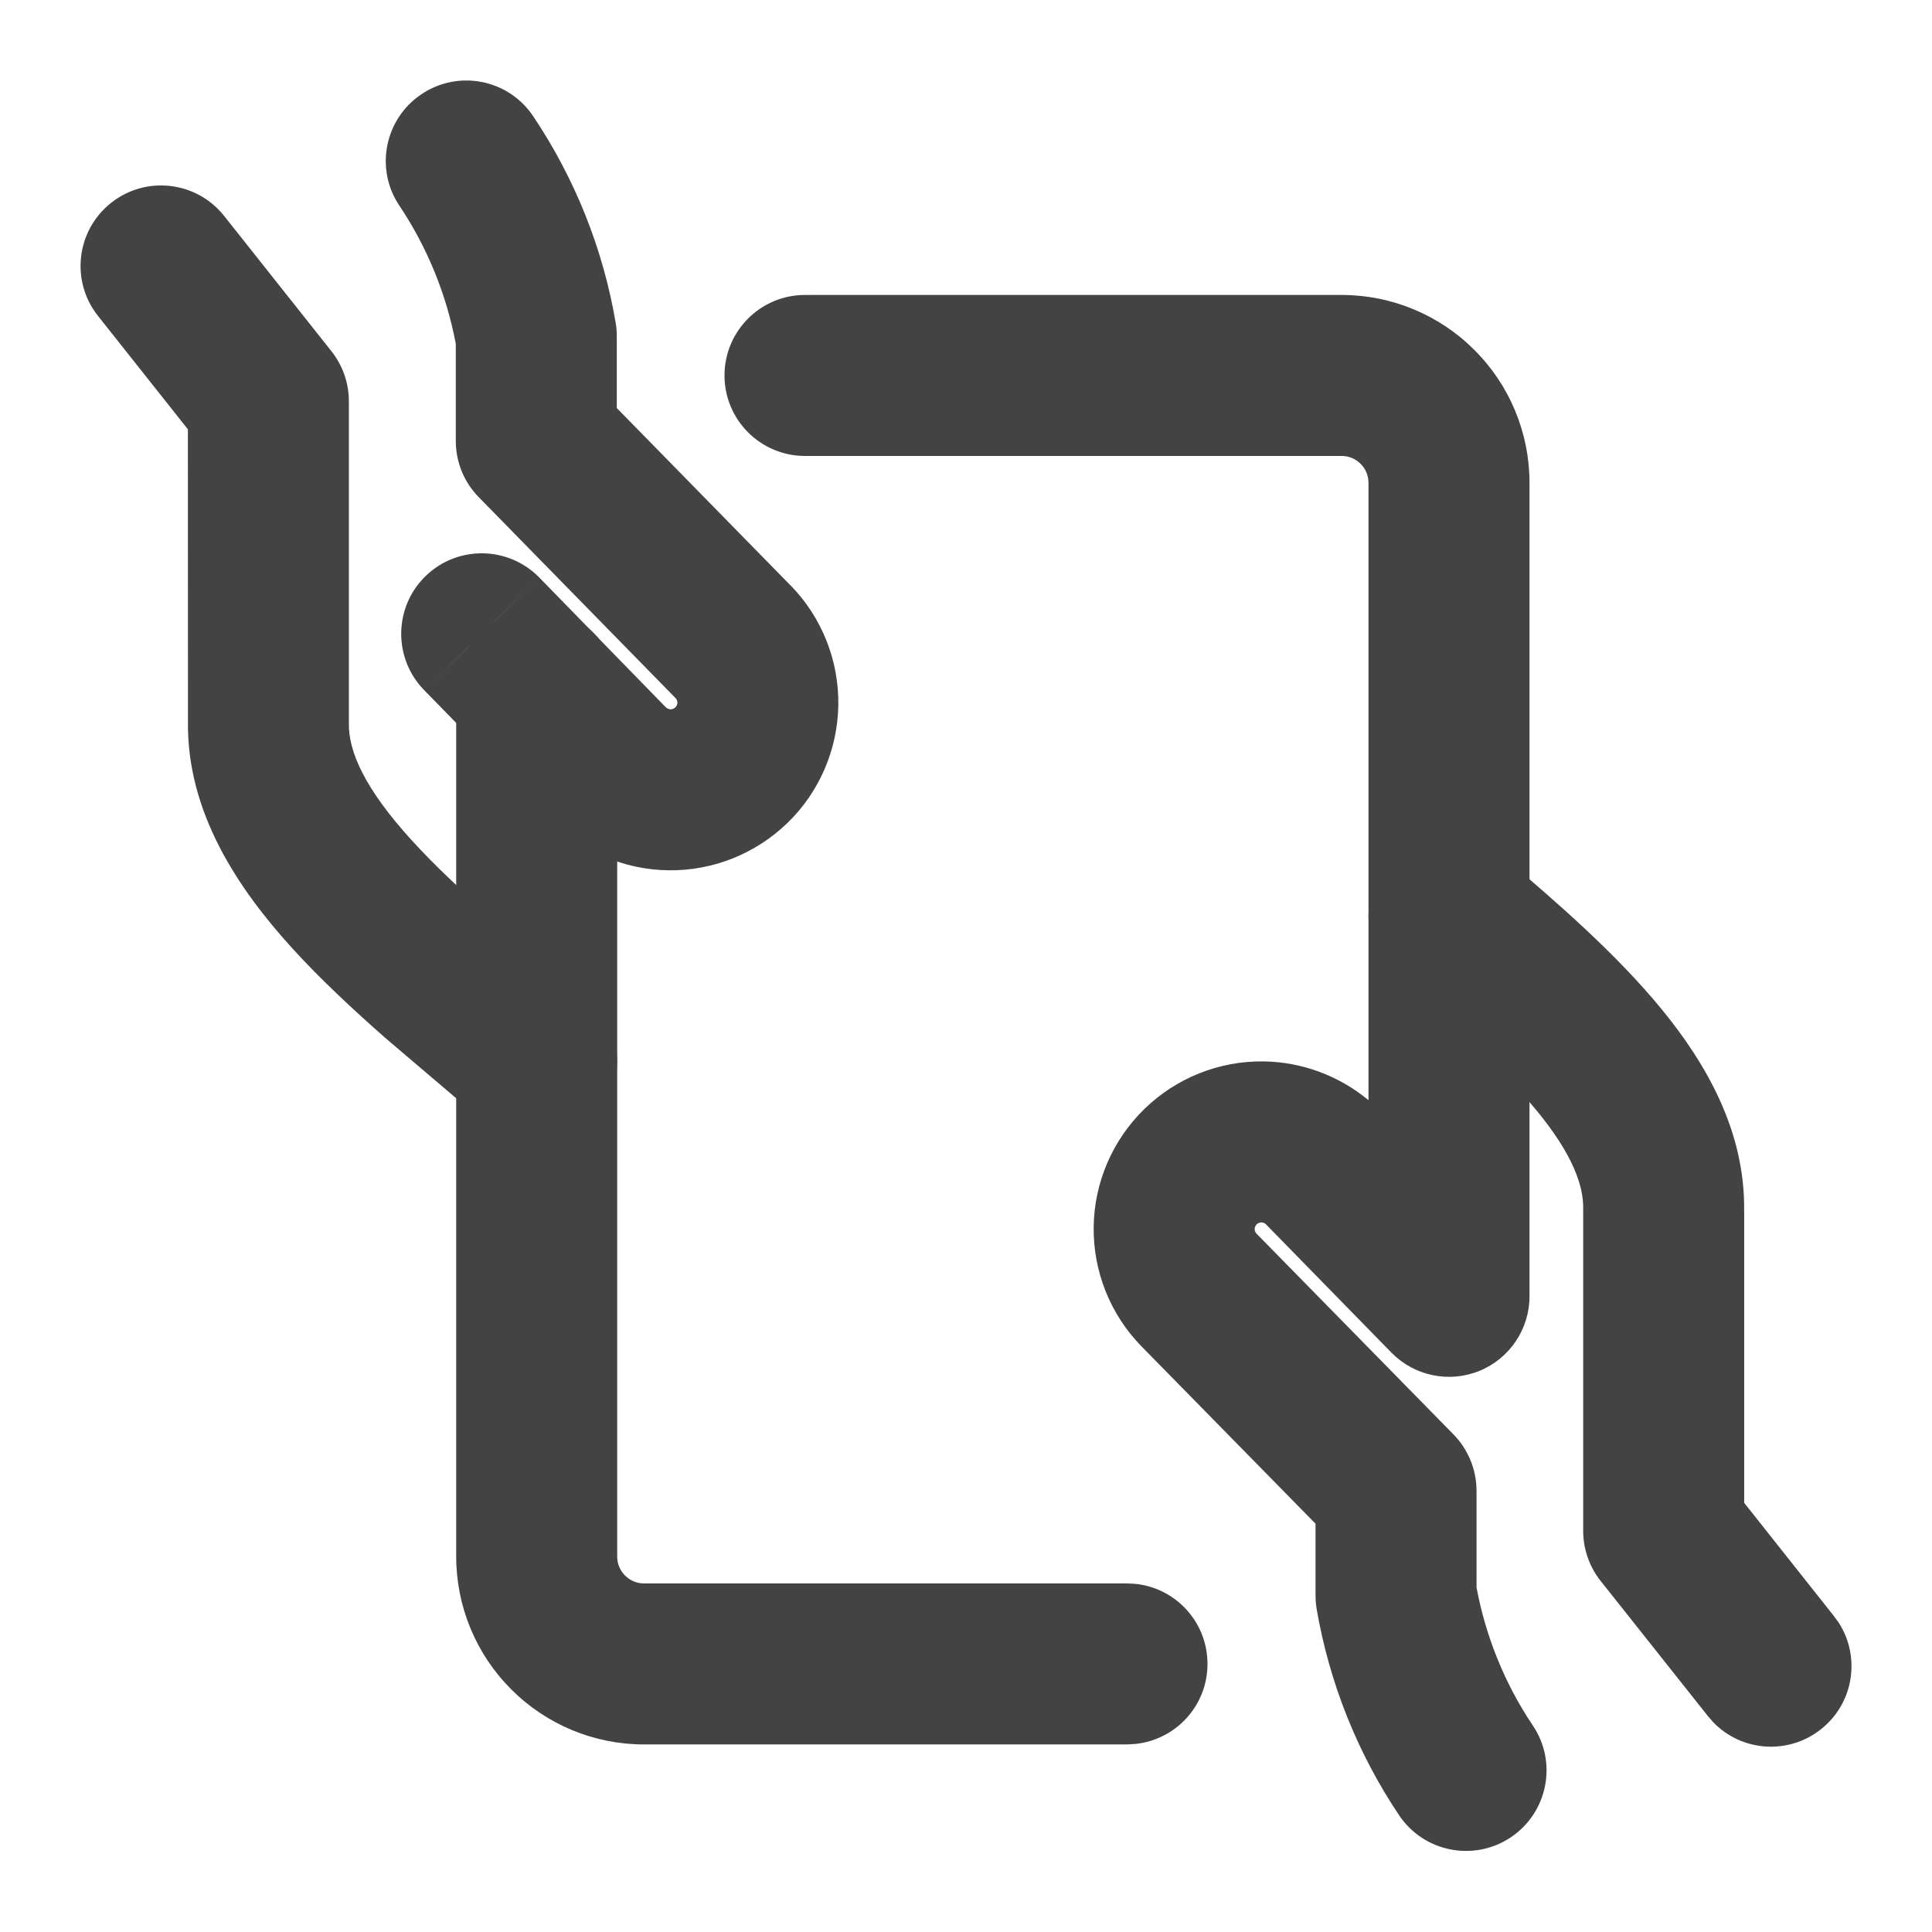 <svg width="24" height="24" viewBox="0 0 24 24" fill="none" xmlns="http://www.w3.org/2000/svg">
<path d="M1.38 2.52C1.812 2.177 2.441 2.25 2.784 2.682L4.118 4.364C4.258 4.541 4.334 4.76 4.334 4.985V8.98C4.326 9.331 4.528 9.795 5.116 10.44C5.405 10.757 5.742 11.072 6.113 11.397L7.313 12.417L7.387 12.487C7.739 12.852 7.764 13.431 7.429 13.826C7.095 14.221 6.519 14.292 6.101 14.005L6.02 13.943L4.795 12.901C4.383 12.539 3.982 12.165 3.637 11.787C2.962 11.046 2.317 10.094 2.335 8.956L2.334 5.333L1.217 3.924C0.874 3.492 0.947 2.863 1.38 2.52ZM6.623 1.443C7.142 2.217 7.492 3.091 7.648 4.009C7.658 4.065 7.662 4.121 7.662 4.177V5.069L9.821 7.273L9.824 7.275C10.015 7.471 10.165 7.703 10.266 7.957C10.368 8.211 10.417 8.482 10.414 8.756C10.41 9.029 10.353 9.299 10.245 9.55C10.137 9.802 9.981 10.03 9.785 10.22C9.589 10.411 9.357 10.561 9.103 10.663C8.849 10.764 8.578 10.815 8.304 10.811C8.031 10.808 7.761 10.75 7.509 10.642C7.258 10.534 7.03 10.377 6.84 10.181L5.268 8.572L5.984 7.874L6.699 7.174L8.271 8.786C8.279 8.793 8.289 8.8 8.299 8.804C8.309 8.809 8.32 8.811 8.331 8.811C8.341 8.811 8.352 8.809 8.362 8.805C8.372 8.801 8.382 8.795 8.389 8.788C8.397 8.78 8.404 8.771 8.408 8.761C8.412 8.751 8.415 8.74 8.415 8.729C8.415 8.719 8.413 8.708 8.409 8.698C8.405 8.688 8.399 8.678 8.391 8.671L5.948 6.177C5.765 5.991 5.662 5.74 5.662 5.478V4.272C5.547 3.659 5.309 3.075 4.962 2.556L6.623 1.443ZM5.285 7.158C5.68 6.772 6.313 6.78 6.699 7.174L5.268 8.572C4.883 8.177 4.89 7.544 5.285 7.158ZM5.236 1.17C5.695 0.862 6.315 0.984 6.623 1.443L4.962 2.556C4.654 2.098 4.777 1.477 5.236 1.17Z" fill="#434343"/>
<path d="M17.236 10.739C17.593 10.317 18.224 10.264 18.645 10.62C19.342 11.209 20.084 11.855 20.645 12.541C21.198 13.217 21.682 14.059 21.666 15.047H21.667V18.669L22.783 20.077L22.843 20.16C23.116 20.587 23.027 21.16 22.621 21.481C22.215 21.803 21.638 21.76 21.284 21.396L21.217 21.319L19.883 19.638C19.743 19.461 19.667 19.242 19.667 19.017V15.023C19.674 14.724 19.53 14.336 19.098 13.807C18.669 13.282 18.061 12.745 17.355 12.148C16.933 11.792 16.88 11.161 17.236 10.739ZM5.667 19.336V8.57C5.667 8.018 6.115 7.57 6.667 7.57C7.219 7.57 7.667 8.018 7.667 8.57V19.336C7.667 19.424 7.702 19.51 7.765 19.572C7.827 19.635 7.912 19.67 8 19.67H14L14.102 19.675C14.607 19.726 15 20.152 15 20.67C15 21.188 14.607 21.613 14.102 21.664L14 21.67H8C7.381 21.67 6.788 21.424 6.351 20.986C5.913 20.549 5.667 19.955 5.667 19.336Z" fill="#434343"/>
<path d="M17 5.997C17 5.909 16.965 5.824 16.902 5.762C16.84 5.699 16.755 5.664 16.667 5.664H10C9.448 5.664 9 5.216 9 4.664C9 4.112 9.448 3.664 10 3.664H16.667C17.286 3.664 17.879 3.91 18.316 4.348C18.754 4.785 19 5.378 19 5.997V16.104C19 16.51 18.753 16.877 18.377 17.03C18.001 17.183 17.569 17.093 17.285 16.803L15.729 15.212L15.729 15.211C15.713 15.195 15.692 15.186 15.67 15.185C15.648 15.185 15.627 15.194 15.611 15.209C15.596 15.224 15.586 15.246 15.586 15.268C15.586 15.288 15.594 15.308 15.607 15.323L18.056 17.819C18.239 18.006 18.342 18.258 18.342 18.52V19.72C18.457 20.334 18.694 20.918 19.042 21.436C19.35 21.894 19.227 22.515 18.769 22.823C18.31 23.131 17.689 23.009 17.381 22.551C16.862 21.778 16.514 20.904 16.356 19.988C16.347 19.933 16.342 19.876 16.342 19.819V18.928L14.18 16.725L14.177 16.722C13.791 16.326 13.579 15.793 13.586 15.241C13.593 14.689 13.82 14.162 14.216 13.776C14.611 13.391 15.144 13.178 15.696 13.185C16.175 13.192 16.635 13.364 17 13.667V5.997Z" fill="#434343"/>
</svg>
